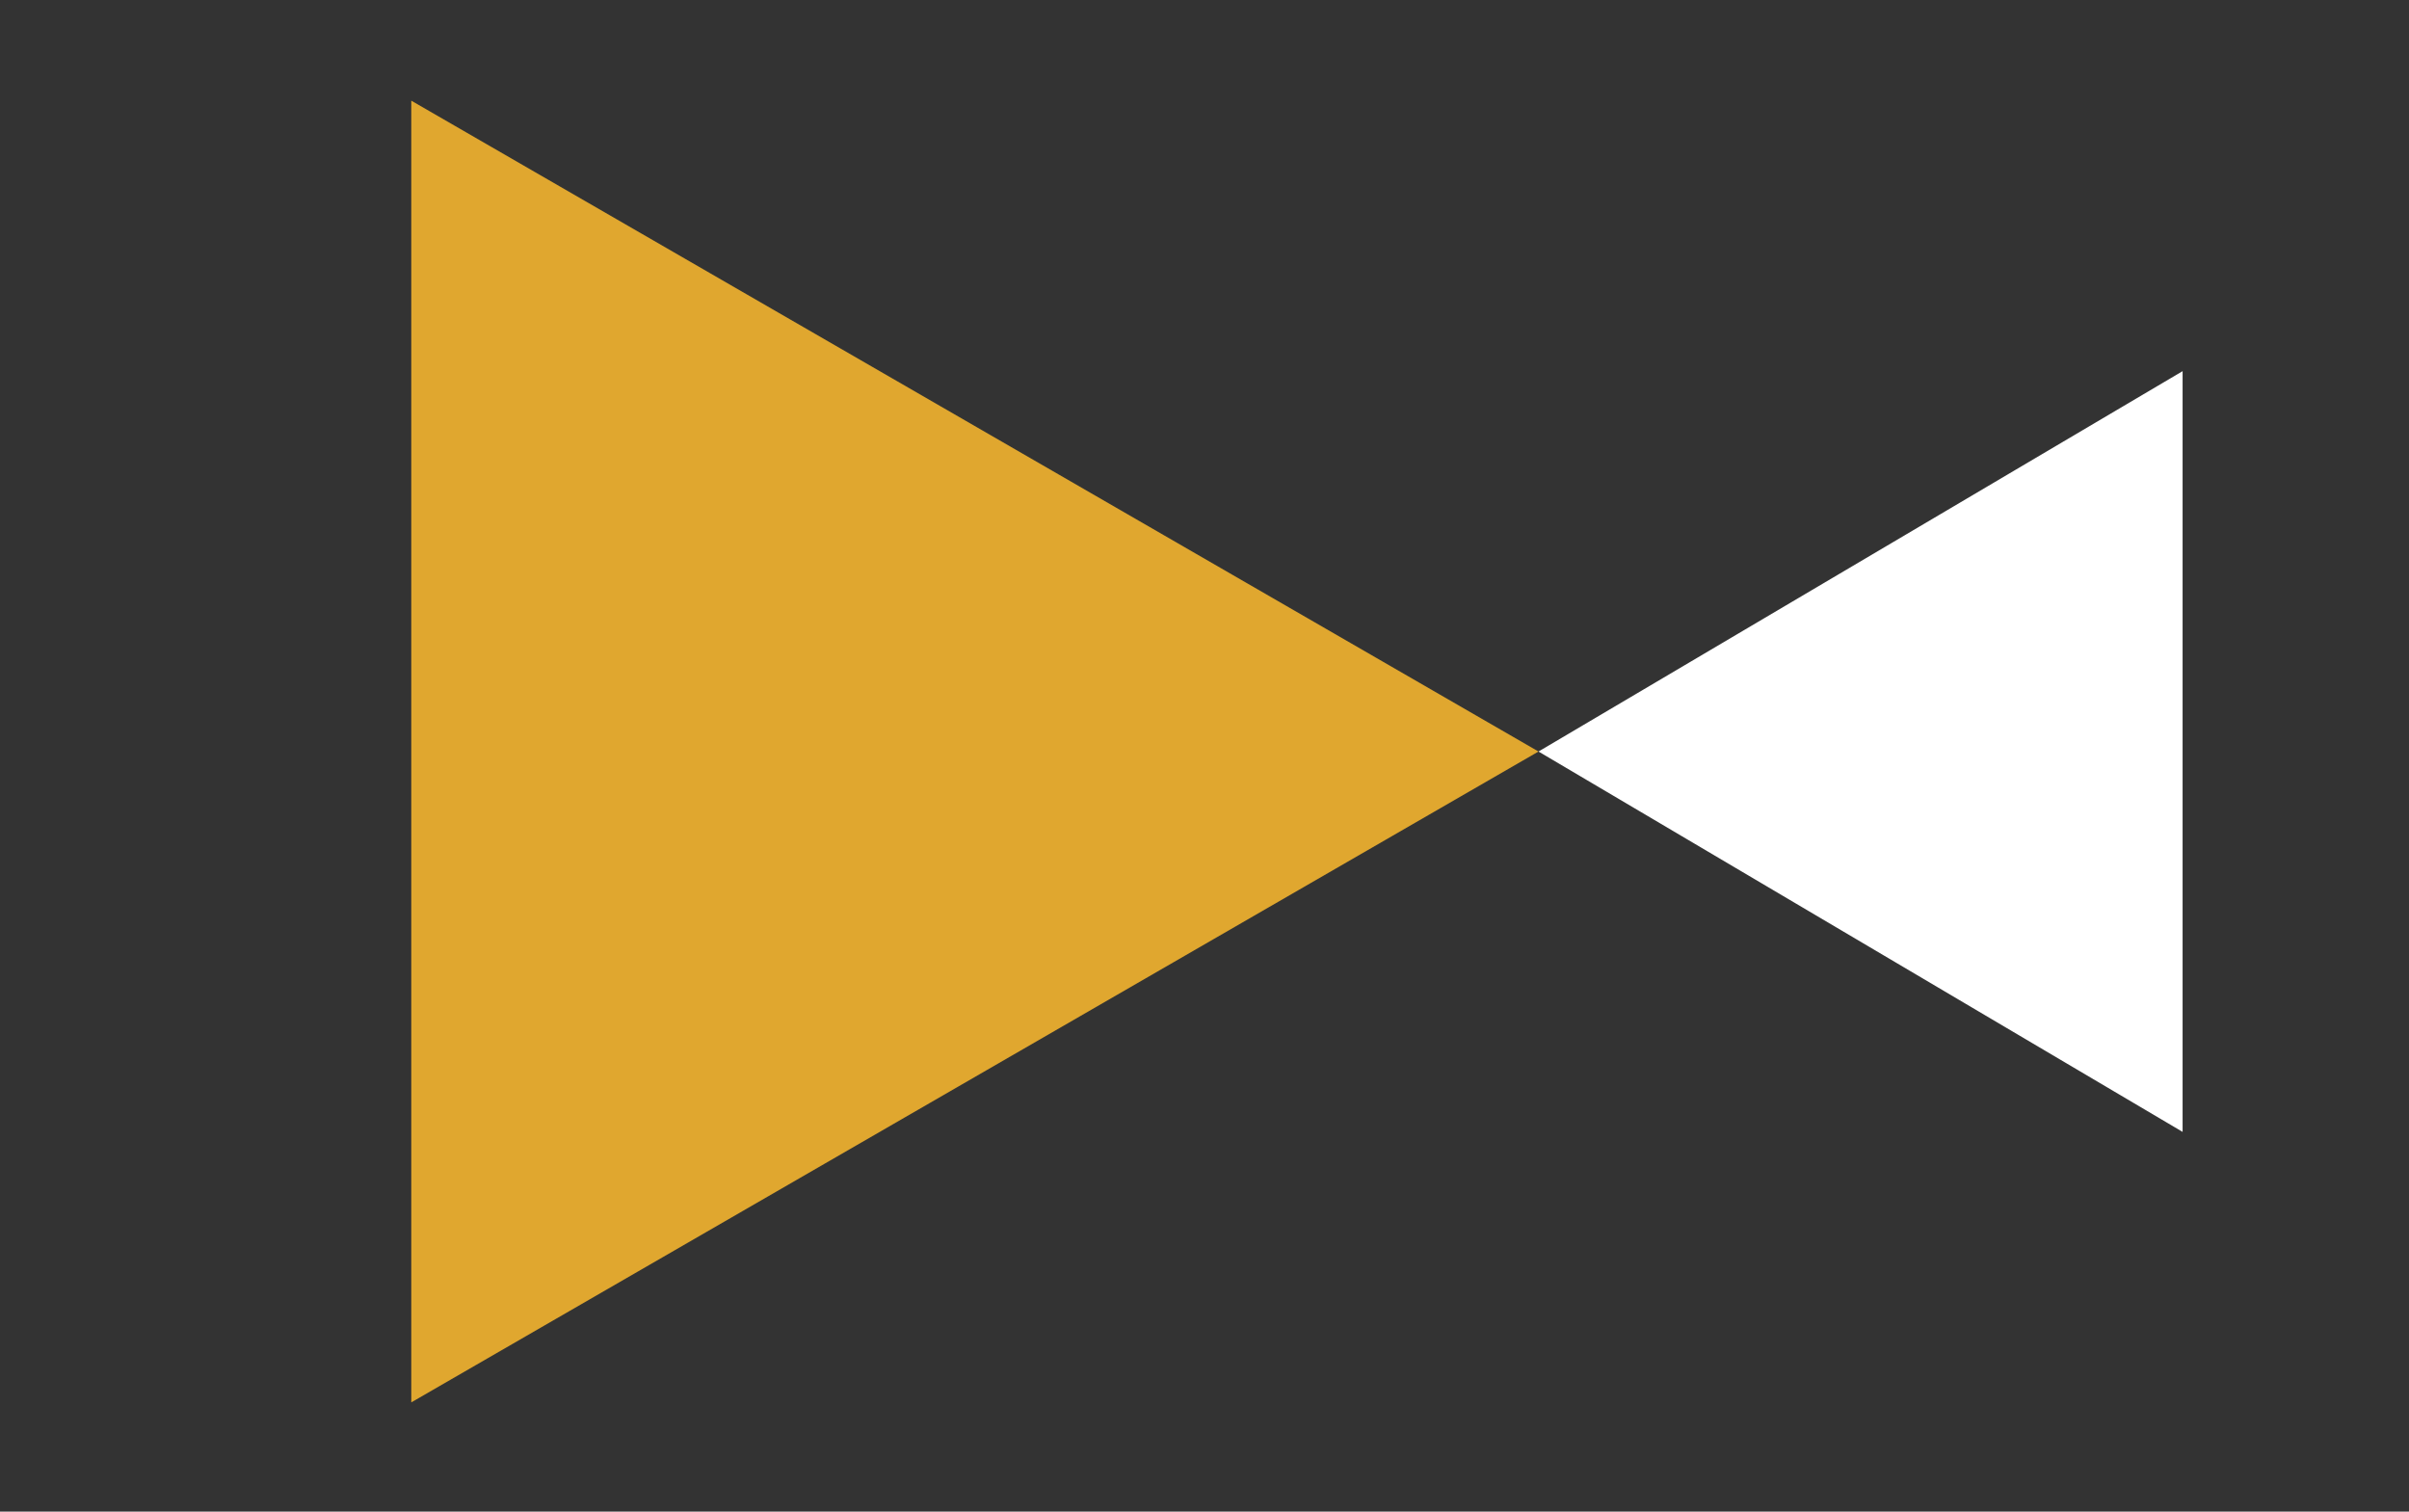 <svg width="51" height="32" viewBox="0 0 51 32" fill="none" xmlns="http://www.w3.org/2000/svg">
<rect x="0" y="0" width="51" height="32" fill="#333333" stroke="none"/>
<path d="M32.571 15.909L8.707 29.687L8.707 2.131L32.571 15.909Z" fill="#E0A72F"/>
<path d="M32.571 15.909L46.207 23.961L46.207 7.857L32.571 15.909Z" fill="white"/>
</svg>
